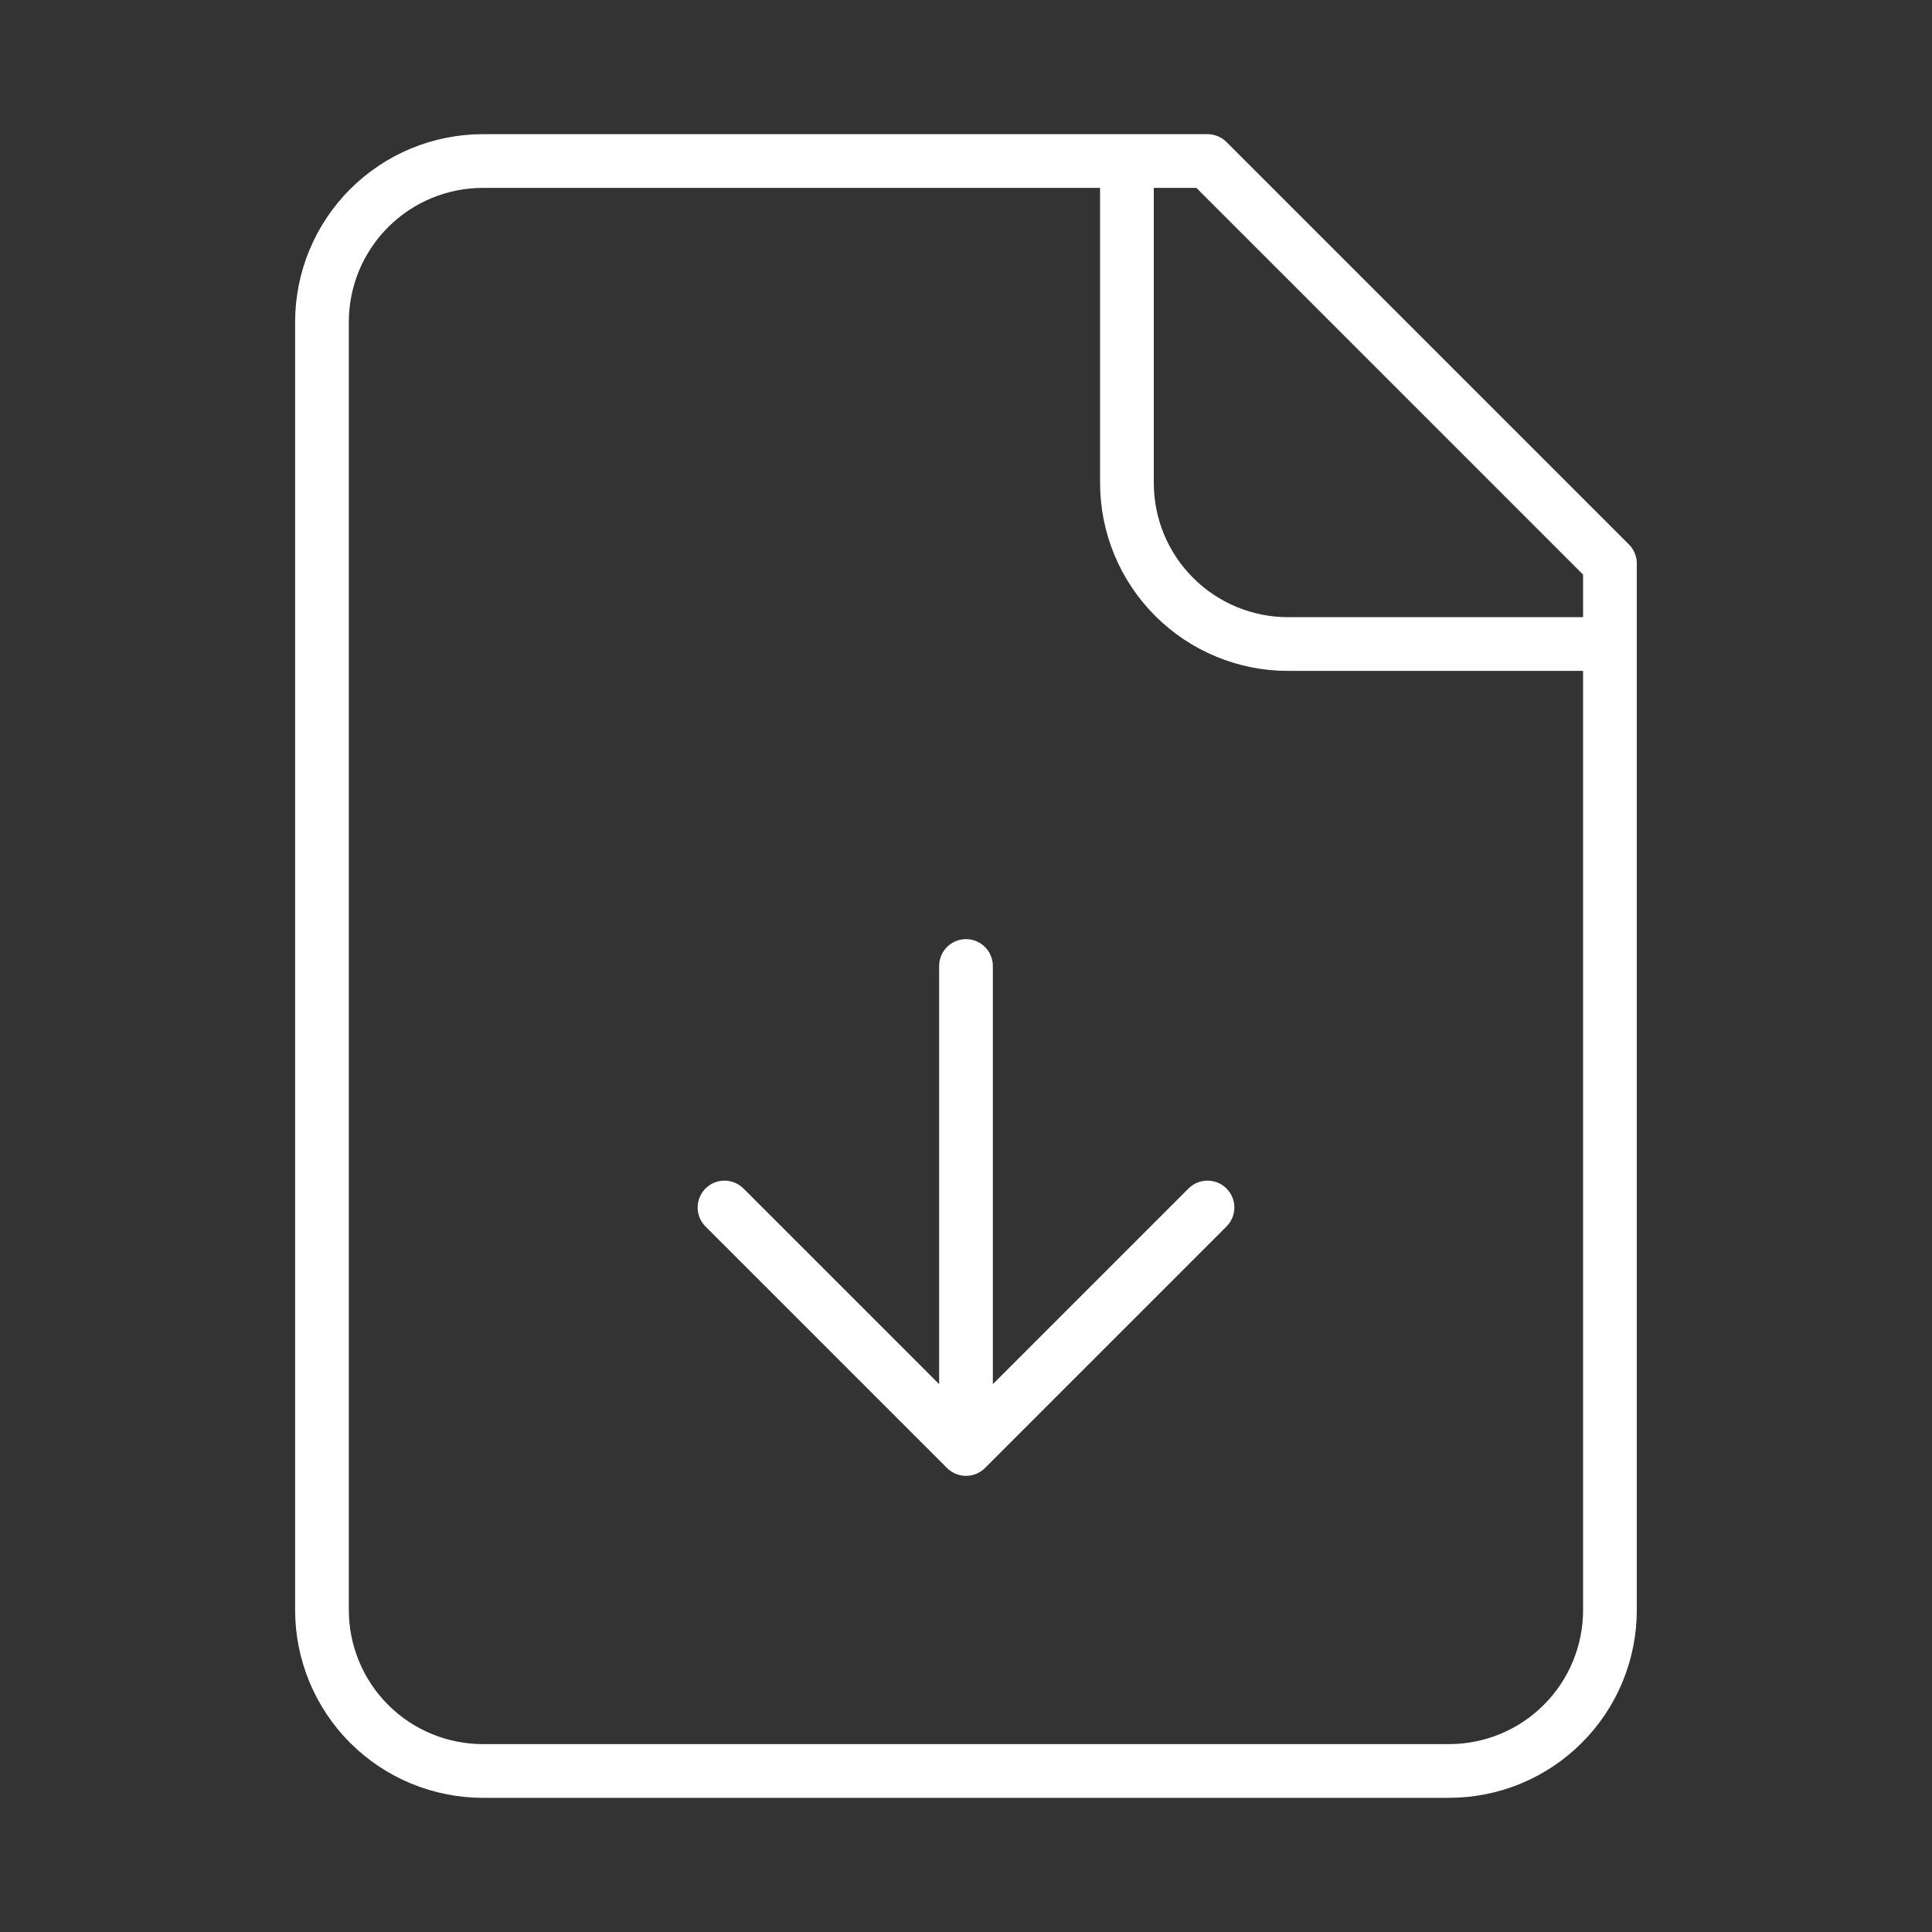 <svg width="20" height="20" viewBox="0 0 20 20" fill="none" xmlns="http://www.w3.org/2000/svg">
<rect x="0" y="0" width="20" height="20" fill="#333333" stroke="none"/>
<g clip-path="url(#clip0_11378_4633)">
<path d="M11.666 1.667V5C11.666 5.442 11.842 5.866 12.155 6.179C12.467 6.491 12.891 6.667 13.333 6.667H16.666M10 15V10M10 15L7.5 12.5M10 15L12.5 12.5M12.5 1.667H5C4.558 1.667 4.134 1.842 3.821 2.155C3.509 2.467 3.333 2.891 3.333 3.333V16.667C3.333 17.109 3.509 17.533 3.821 17.845C4.134 18.158 4.558 18.333 5 18.333H15C15.442 18.333 15.866 18.158 16.178 17.845C16.491 17.533 16.666 17.109 16.666 16.667V5.833L12.5 1.667Z" stroke="white" stroke-width="0.556" stroke-linecap="round" stroke-linejoin="round"/>
</g>
<defs>
<clipPath id="clip0_11378_4633">
<rect width="20" height="20" fill="white"/>
</clipPath>
</defs>
</svg>
